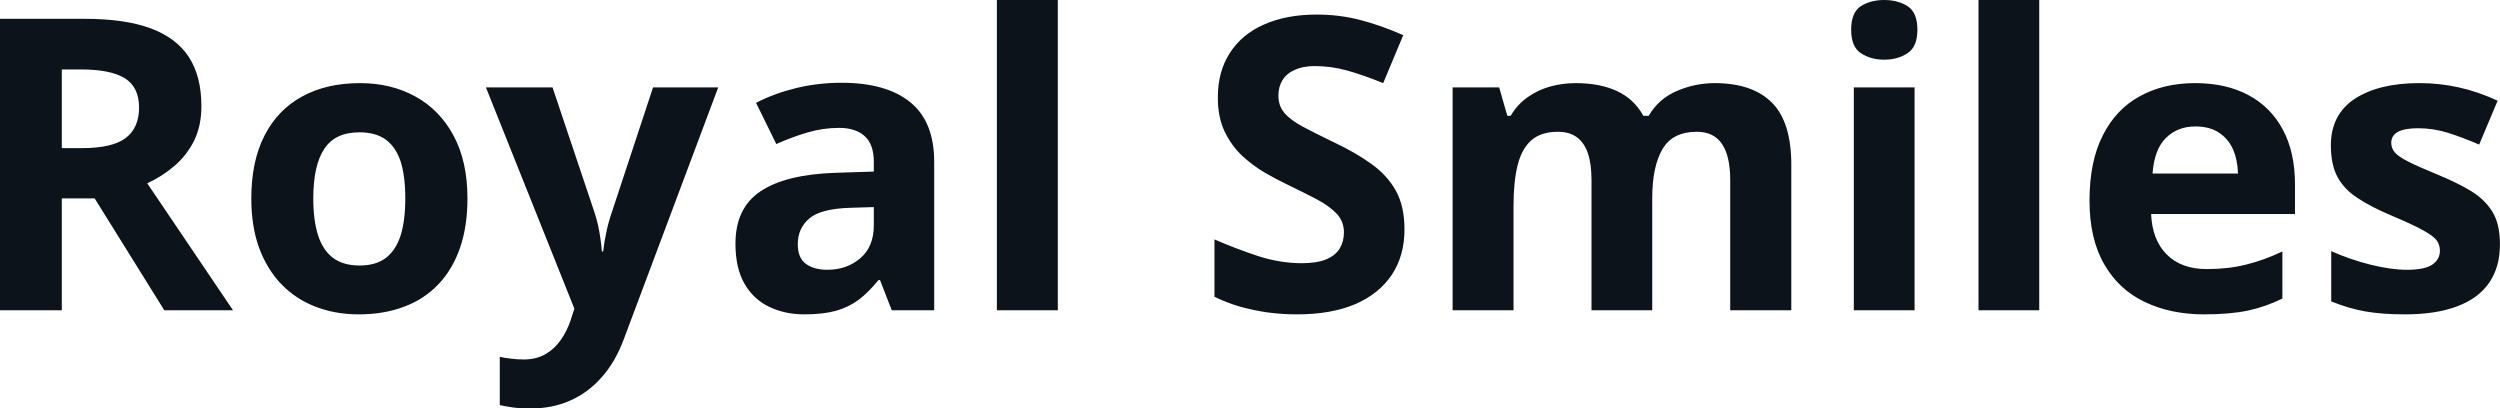 <svg fill="#0D131A" viewBox="0 0 140.763 23" height="100%" width="100%" xmlns="http://www.w3.org/2000/svg"><path preserveAspectRatio="none" d="M0 1.06L4.78 1.06Q7.02 1.06 8.47 1.59Q9.93 2.13 10.64 3.22Q11.34 4.31 11.34 5.97L11.34 5.97Q11.34 7.10 10.92 7.94Q10.49 8.78 9.79 9.37Q9.10 9.95 8.29 10.32L8.29 10.32L13.12 17.47L9.25 17.47L5.33 11.17L3.48 11.17L3.48 17.47L0 17.47L0 1.06ZM4.54 3.91L4.54 3.91L3.48 3.91L3.48 8.34L4.60 8.34Q6.33 8.34 7.08 7.77Q7.83 7.19 7.83 6.06L7.83 6.06Q7.83 4.90 7.02 4.40Q6.22 3.91 4.54 3.91ZM26.32 11.17L26.32 11.17Q26.32 12.75 25.90 13.96Q25.48 15.17 24.68 16.01Q23.88 16.85 22.75 17.27Q21.62 17.70 20.20 17.70L20.20 17.70Q18.88 17.70 17.77 17.27Q16.67 16.85 15.85 16.01Q15.04 15.17 14.59 13.96Q14.15 12.75 14.15 11.17L14.15 11.17Q14.15 9.09 14.89 7.64Q15.63 6.19 17.00 5.44Q18.37 4.68 20.27 4.68L20.27 4.68Q22.03 4.68 23.40 5.44Q24.76 6.19 25.54 7.64Q26.32 9.09 26.32 11.17ZM17.64 11.17L17.64 11.17Q17.64 12.41 17.91 13.25Q18.18 14.09 18.75 14.52Q19.33 14.95 20.25 14.95L20.25 14.95Q21.16 14.95 21.73 14.52Q22.29 14.09 22.56 13.25Q22.82 12.41 22.82 11.17L22.82 11.17Q22.82 9.93 22.56 9.10Q22.29 8.28 21.72 7.86Q21.15 7.45 20.23 7.45L20.23 7.45Q18.87 7.45 18.26 8.38Q17.64 9.31 17.64 11.17ZM32.34 17.38L27.36 4.92L31.11 4.92L33.48 11.98Q33.59 12.32 33.67 12.67Q33.75 13.02 33.80 13.39Q33.86 13.76 33.89 14.16L33.89 14.16L33.96 14.16Q34.03 13.56 34.15 13.03Q34.26 12.50 34.44 11.98L34.44 11.98L36.77 4.92L40.44 4.92L35.13 19.08Q34.65 20.38 33.87 21.25Q33.10 22.12 32.09 22.56Q31.09 23 29.88 23L29.88 23Q29.30 23 28.87 22.94Q28.45 22.88 28.14 22.81L28.14 22.81L28.14 20.09Q28.38 20.15 28.74 20.19Q29.10 20.24 29.49 20.24L29.49 20.24Q30.21 20.24 30.73 19.93Q31.24 19.63 31.59 19.12Q31.94 18.61 32.14 18.00L32.14 18.00L32.34 17.38ZM47.38 4.66L47.38 4.66Q49.91 4.66 51.26 5.76Q52.60 6.86 52.60 9.11L52.60 9.11L52.60 17.47L50.21 17.47L49.55 15.77L49.46 15.77Q48.92 16.44 48.36 16.87Q47.80 17.29 47.07 17.50Q46.34 17.70 45.29 17.70L45.29 17.70Q44.18 17.70 43.30 17.27Q42.42 16.85 41.91 15.96Q41.41 15.08 41.41 13.72L41.41 13.72Q41.41 11.72 42.81 10.78Q44.21 9.83 47.02 9.73L47.02 9.73L49.20 9.66L49.20 9.11Q49.20 8.12 48.68 7.66Q48.17 7.20 47.25 7.20L47.25 7.20Q46.34 7.20 45.46 7.46Q44.58 7.72 43.71 8.11L43.71 8.11L42.57 5.79Q43.57 5.27 44.82 4.96Q46.06 4.66 47.38 4.66ZM49.20 12.69L49.20 11.66L47.88 11.70Q46.21 11.75 45.57 12.30Q44.92 12.85 44.92 13.75L44.92 13.75Q44.92 14.53 45.38 14.86Q45.84 15.19 46.58 15.19L46.58 15.19Q47.68 15.19 48.44 14.54Q49.20 13.89 49.20 12.69L49.20 12.69ZM59.56 0L59.56 17.47L56.13 17.47L56.13 0L59.56 0ZM79.08 12.92L79.08 12.92Q79.08 14.38 78.38 15.45Q77.67 16.53 76.32 17.12Q74.96 17.70 73.03 17.70L73.03 17.70Q72.18 17.70 71.36 17.59Q70.55 17.47 69.80 17.26Q69.06 17.04 68.38 16.71L68.38 16.71L68.38 13.48Q69.55 13.99 70.81 14.41Q72.07 14.82 73.30 14.82L73.30 14.82Q74.15 14.82 74.68 14.60Q75.20 14.38 75.44 13.98Q75.67 13.59 75.67 13.08L75.67 13.08Q75.67 12.47 75.26 12.03Q74.84 11.59 74.12 11.21Q73.39 10.83 72.48 10.39L72.48 10.39Q71.91 10.12 71.23 9.73Q70.56 9.34 69.95 8.78Q69.35 8.22 68.96 7.42Q68.57 6.61 68.57 5.49L68.57 5.49Q68.57 4.02 69.25 2.98Q69.92 1.93 71.17 1.38Q72.43 0.82 74.13 0.82L74.13 0.82Q75.41 0.82 76.57 1.12Q77.74 1.42 79.01 1.98L79.01 1.98L77.88 4.68Q76.75 4.22 75.85 3.97Q74.95 3.72 74.02 3.72L74.02 3.72Q73.37 3.72 72.91 3.93Q72.45 4.13 72.21 4.51Q71.98 4.89 71.98 5.38L71.98 5.38Q71.98 5.96 72.32 6.36Q72.66 6.76 73.35 7.13Q74.04 7.50 75.08 8.00L75.08 8.00Q76.33 8.59 77.23 9.24Q78.12 9.88 78.60 10.75Q79.08 11.62 79.08 12.92ZM96.54 4.68L96.54 4.68Q98.67 4.68 99.77 5.78Q100.86 6.87 100.86 9.29L100.86 9.29L100.86 17.47L97.42 17.47L97.42 10.14Q97.42 8.79 96.96 8.11Q96.50 7.42 95.54 7.42L95.54 7.42Q94.18 7.42 93.61 8.39Q93.03 9.37 93.03 11.17L93.03 11.17L93.03 17.47L89.61 17.47L89.61 10.14Q89.61 9.24 89.41 8.64Q89.20 8.03 88.79 7.73Q88.37 7.42 87.72 7.42L87.72 7.42Q86.77 7.42 86.22 7.90Q85.68 8.38 85.45 9.30Q85.22 10.23 85.22 11.57L85.22 11.57L85.22 17.47L81.79 17.47L81.79 4.92L84.41 4.92L84.87 6.52L85.06 6.52Q85.44 5.87 86.02 5.47Q86.60 5.06 87.29 4.87Q87.99 4.68 88.71 4.68L88.71 4.68Q90.09 4.68 91.05 5.13Q92.01 5.58 92.53 6.52L92.53 6.52L92.83 6.52Q93.39 5.56 94.42 5.12Q95.45 4.68 96.54 4.68ZM104.38 4.92L107.80 4.92L107.80 17.47L104.38 17.47L104.38 4.92ZM106.09 0L106.09 0Q106.86 0 107.41 0.35Q107.96 0.71 107.96 1.67L107.96 1.67Q107.96 2.63 107.41 2.99Q106.86 3.36 106.09 3.36L106.09 3.36Q105.32 3.36 104.77 2.99Q104.23 2.63 104.23 1.67L104.23 1.67Q104.23 0.71 104.77 0.35Q105.32 0 106.09 0ZM114.82 0L114.82 17.47L111.40 17.47L111.40 0L114.82 0ZM123.59 4.68L123.59 4.68Q125.33 4.68 126.59 5.35Q127.85 6.02 128.53 7.29Q129.22 8.56 129.22 10.39L129.22 10.39L129.22 12.05L121.12 12.05Q121.18 13.50 121.99 14.32Q122.81 15.15 124.25 15.15L124.25 15.15Q125.46 15.15 126.46 14.90Q127.45 14.66 128.51 14.16L128.51 14.16L128.51 16.81Q127.58 17.27 126.56 17.49Q125.55 17.70 124.10 17.70L124.10 17.70Q122.21 17.70 120.76 17.00Q119.30 16.31 118.48 14.88Q117.65 13.45 117.65 11.29L117.65 11.29Q117.65 9.09 118.40 7.62Q119.14 6.15 120.48 5.42Q121.82 4.68 123.59 4.68ZM123.61 7.12L123.61 7.12Q122.61 7.12 121.96 7.76Q121.30 8.40 121.20 9.77L121.20 9.77L126.01 9.77Q125.99 9.01 125.73 8.41Q125.47 7.82 124.94 7.47Q124.42 7.12 123.61 7.12ZM140.76 13.75L140.76 13.75Q140.76 15.03 140.16 15.91Q139.56 16.79 138.37 17.24Q137.18 17.70 135.41 17.70L135.41 17.70Q134.09 17.70 133.15 17.53Q132.22 17.36 131.26 16.97L131.26 16.97L131.26 14.14Q132.28 14.60 133.46 14.90Q134.63 15.19 135.52 15.19L135.52 15.19Q136.52 15.19 136.95 14.90Q137.38 14.60 137.38 14.12L137.38 14.12Q137.38 13.80 137.21 13.55Q137.03 13.30 136.46 12.98Q135.89 12.66 134.66 12.14L134.66 12.14Q133.49 11.65 132.73 11.14Q131.97 10.64 131.60 9.94Q131.24 9.25 131.24 8.19L131.24 8.19Q131.24 6.45 132.59 5.56Q133.95 4.68 136.21 4.68L136.21 4.68Q137.38 4.68 138.44 4.92Q139.50 5.15 140.63 5.67L140.63 5.67L139.59 8.14Q138.66 7.74 137.84 7.48Q137.01 7.22 136.16 7.22L136.16 7.22Q135.41 7.22 135.02 7.42Q134.64 7.63 134.64 8.04L134.64 8.04Q134.64 8.34 134.84 8.58Q135.04 8.82 135.60 9.10Q136.17 9.39 137.27 9.84L137.27 9.84Q138.34 10.28 139.12 10.75Q139.91 11.23 140.34 11.93Q140.76 12.63 140.76 13.75Z"></path></svg>